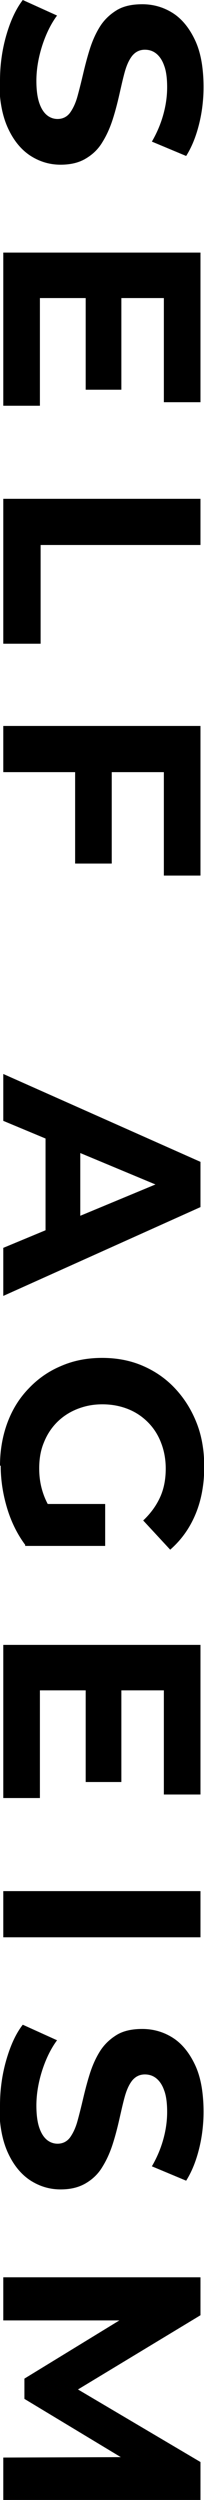 <?xml version="1.0" encoding="UTF-8"?>
<svg id="_レイヤー_2" data-name="レイヤー 2" xmlns="http://www.w3.org/2000/svg" viewBox="0 0 8.69 106.1">
  <g id="_レイヤー_1-2" data-name="レイヤー 1">
    <g>
      <path d="M0,3.43c0-.67.09-1.32.27-1.94S.68.38.97,0l1.46.66c-.26.35-.47.78-.63,1.27-.16.5-.25,1-.25,1.5,0,.38.04.69.12.93.08.24.19.41.32.52.13.11.29.17.46.17.22,0,.4-.09.53-.26.13-.18.24-.41.32-.7s.16-.61.24-.95c.08-.34.17-.69.28-1.04.11-.35.25-.67.43-.96.18-.29.42-.52.71-.7s.66-.26,1.1-.26c.48,0,.92.13,1.31.38s.71.65.95,1.17c.24.52.35,1.18.35,1.97,0,.53-.06,1.05-.19,1.57s-.31.97-.55,1.35l-1.46-.61c.22-.38.38-.76.49-1.16.11-.4.16-.78.16-1.15s-.04-.69-.13-.92c-.08-.23-.2-.4-.34-.51-.14-.11-.3-.16-.48-.16-.22,0-.4.09-.54.26-.14.18-.24.41-.32.7-.08.29-.15.61-.23.96-.08.35-.17.7-.28,1.04-.11.34-.25.66-.43.95-.17.29-.4.52-.7.7-.29.18-.65.27-1.09.27-.47,0-.9-.13-1.3-.39-.39-.26-.71-.65-.95-1.18-.24-.53-.36-1.19-.36-1.98Z"/>
      <path d="M1.7,12.65v4.57H.14v-6.5h8.4v6.35h-1.56v-4.42H1.7ZM5.17,12.5v4.04h-1.52v-4.04h1.52Z"/>
      <path d="M.14,21.17h8.4v1.96H1.73v4.19H.14v-6.14Z"/>
      <path d="M.14,32.77v-1.96h8.4v6.35h-1.56v-4.39H.14ZM4.76,32.62v4.03h-1.56v-4.03h1.56Z"/>
      <path d="M.14,45.58l8.4,3.73v1.92L.14,55v-2.04l7.42-3.08v.78L.14,47.57v-1.99ZM1.94,47.46l1.48.49v4.34l-1.48.5v-5.34Z"/>
      <path d="M0,62.21c0-.66.11-1.28.32-1.84.21-.56.51-1.04.91-1.45.39-.41.85-.73,1.38-.95.53-.23,1.11-.34,1.74-.34s1.21.11,1.74.34c.53.23.99.55,1.38.97s.69.9.91,1.46.32,1.18.32,1.85c0,.74-.12,1.41-.37,2.01-.25.6-.61,1.1-1.08,1.51l-1.15-1.24c.33-.31.57-.65.73-1.01.16-.36.23-.76.23-1.19,0-.4-.07-.77-.2-1.1-.13-.34-.32-.63-.56-.87-.24-.24-.52-.43-.85-.56-.33-.13-.69-.2-1.09-.2s-.74.07-1.07.2c-.33.13-.62.32-.86.56-.24.24-.43.53-.56.86-.14.33-.2.7-.2,1.1s.06.76.19,1.12.34.72.64,1.06l-1.4,1.1c-.35-.46-.62-1-.8-1.6-.18-.6-.27-1.2-.27-1.8ZM1.32,63.83h3.16v1.78H1.07l.25-1.78Z"/>
      <path d="M1.7,71.74v4.57H.14v-6.5h8.4v6.35h-1.56v-4.42H1.7ZM5.17,71.59v4.04h-1.52v-4.04h1.52Z"/>
      <path d="M.14,80.26h8.4v1.96H.14v-1.96Z"/>
      <path d="M0,89.36c0-.67.09-1.32.27-1.94.18-.62.41-1.12.7-1.49l1.46.66c-.26.35-.47.78-.63,1.27-.16.5-.25,1-.25,1.5,0,.38.04.69.12.93.08.24.19.41.32.52s.29.17.46.17c.22,0,.4-.09.53-.26.13-.18.24-.41.32-.7s.16-.61.24-.95c.08-.34.17-.69.28-1.04s.25-.67.43-.96c.18-.29.42-.52.71-.7s.66-.26,1.1-.26c.48,0,.92.13,1.31.38s.71.65.95,1.17c.24.52.35,1.18.35,1.97,0,.53-.06,1.05-.19,1.57-.13.52-.31.97-.55,1.35l-1.46-.61c.22-.38.38-.76.49-1.16.11-.4.16-.78.16-1.15s-.04-.69-.13-.92c-.08-.23-.2-.4-.34-.51-.14-.11-.3-.16-.48-.16-.22,0-.4.09-.54.26-.14.18-.24.41-.32.7-.08.29-.15.61-.23.96-.08.35-.17.7-.28,1.04-.11.34-.25.66-.43.95-.17.29-.4.52-.7.7s-.65.27-1.09.27c-.47,0-.9-.13-1.3-.39-.39-.26-.71-.65-.95-1.18-.24-.53-.36-1.19-.36-1.98Z"/>
      <path d="M.14,96.65h8.4v1.61l-5.93,3.58v-.85l5.93,3.5v1.62H.14v-1.81l5.6-.02v.36l-4.7-2.83v-.86l4.7-2.87v.4H.14v-1.81Z"/>
    </g>
  </g>
</svg>